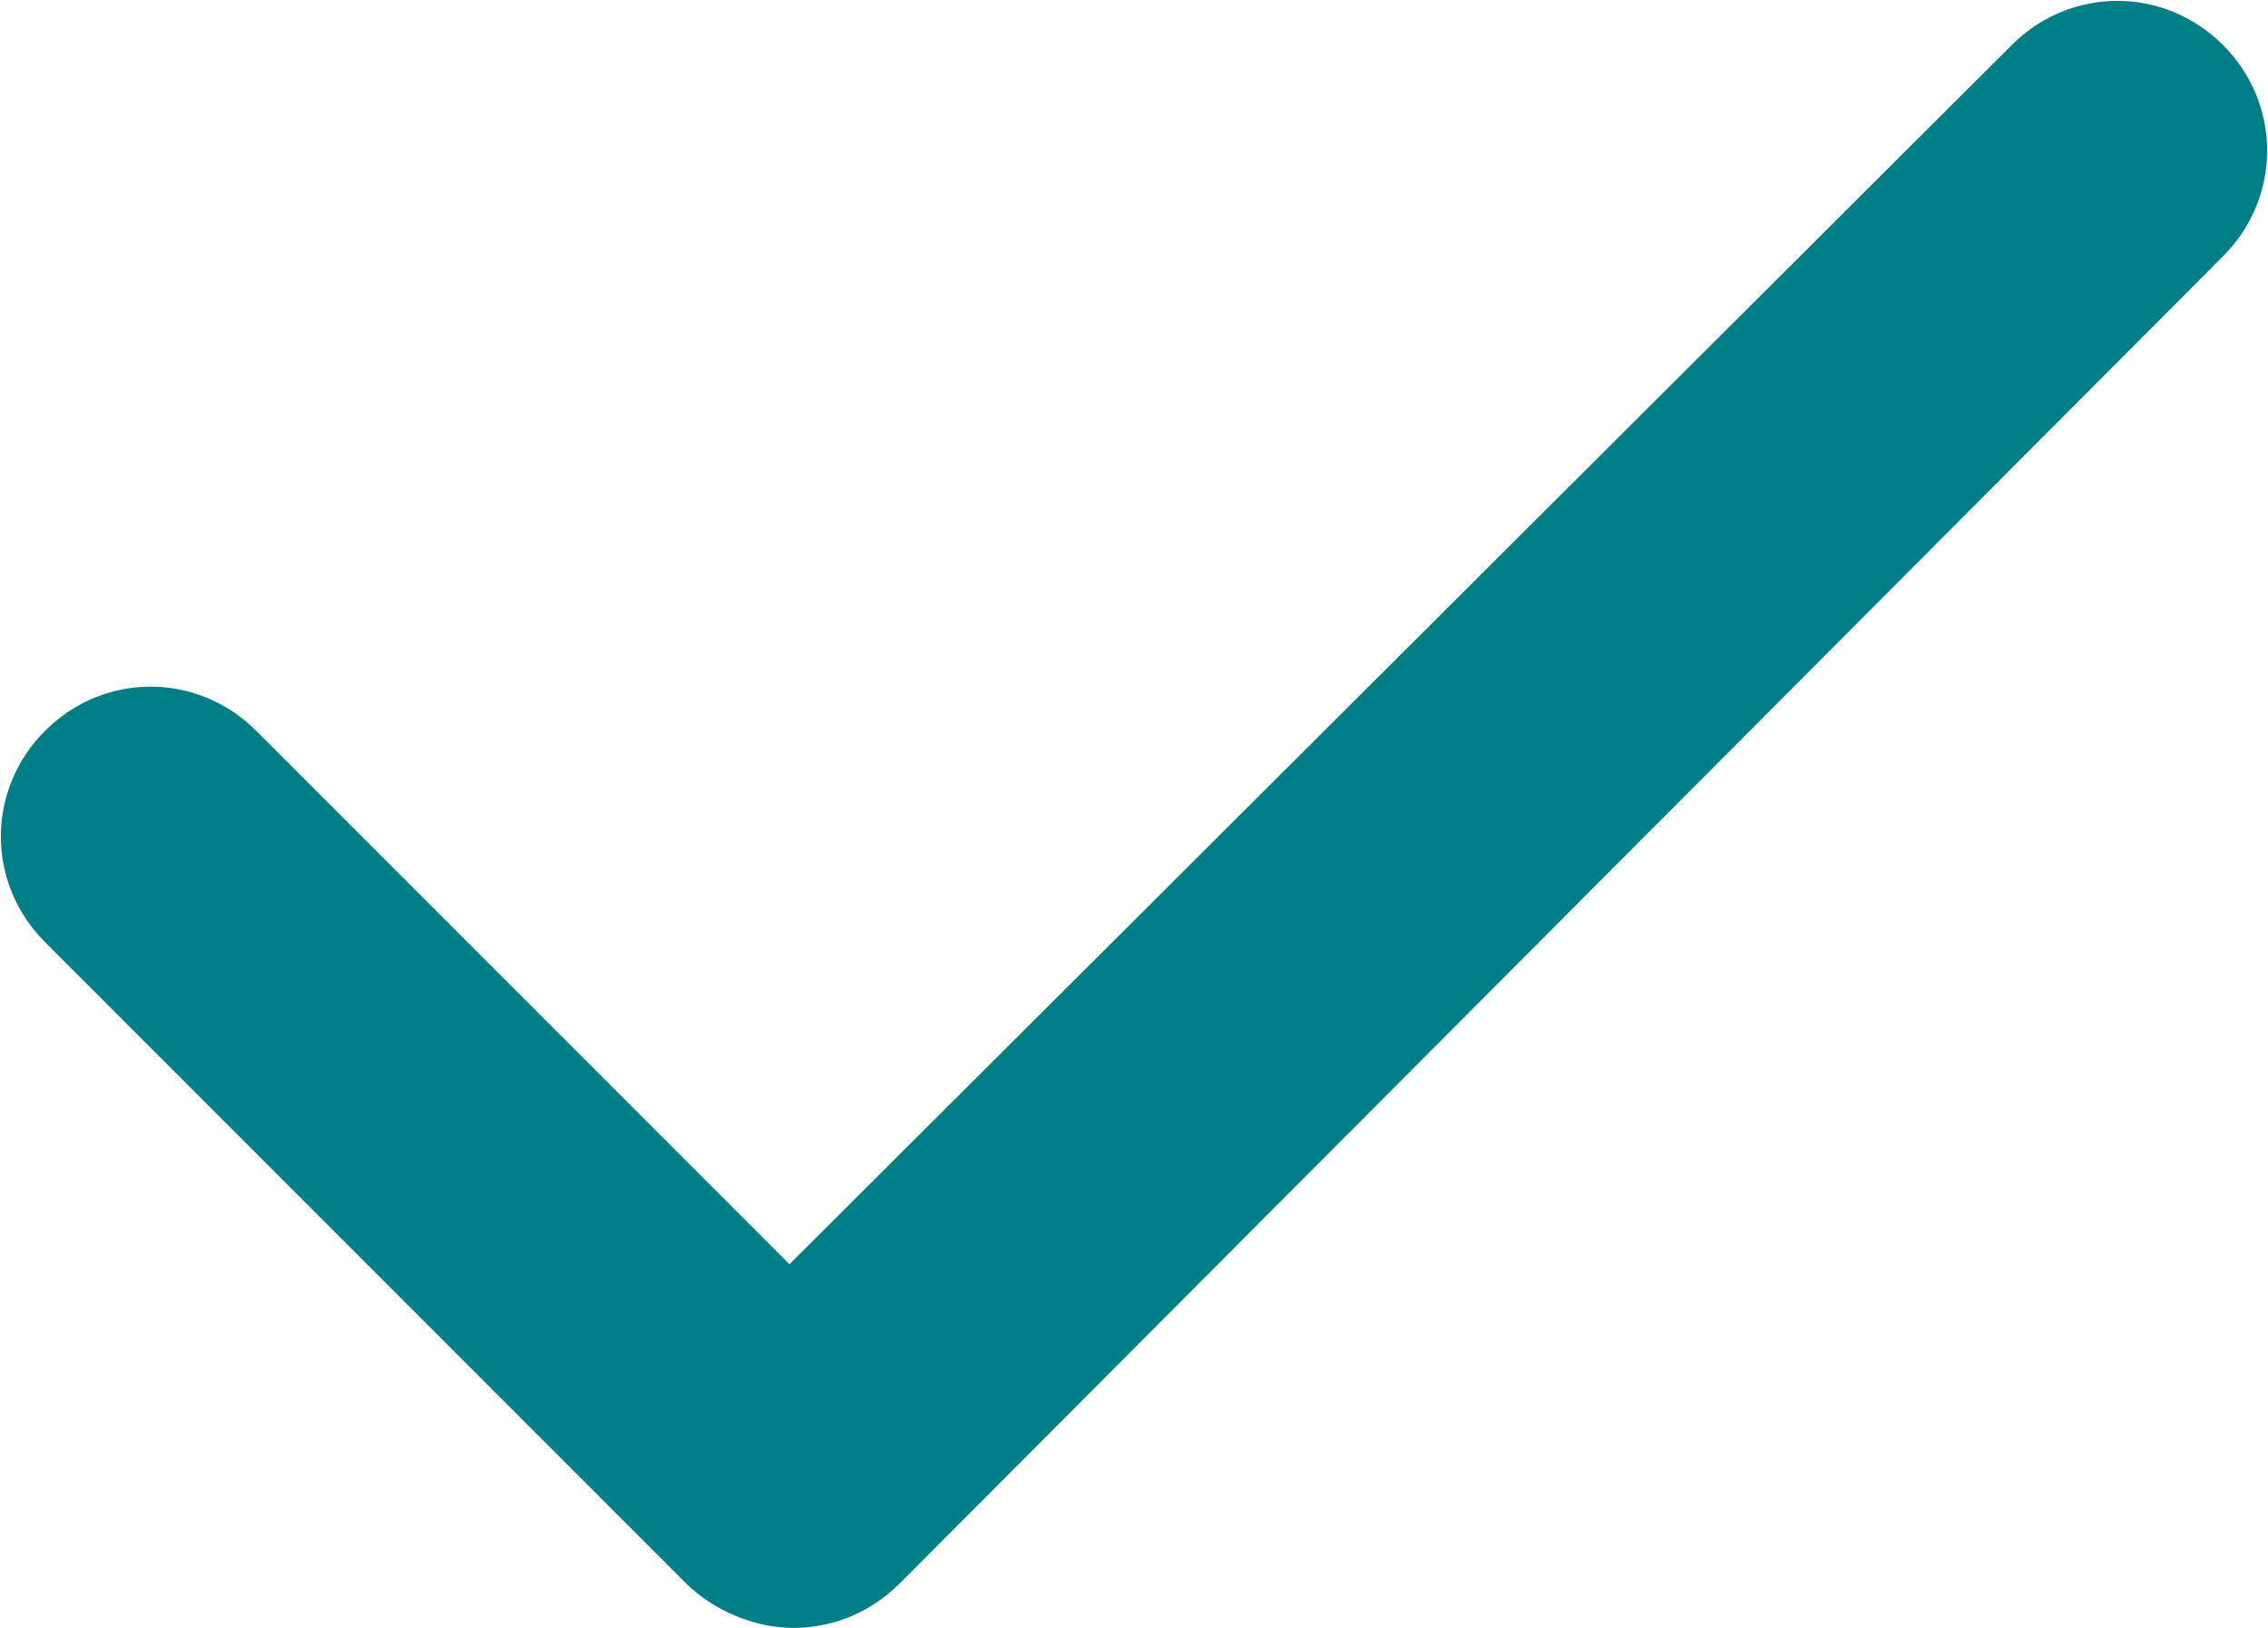 <?xml version="1.0" encoding="utf-8"?>
<!-- Generator: Adobe Illustrator 18.1.1, SVG Export Plug-In . SVG Version: 6.00 Build 0)  -->
<!DOCTYPE svg PUBLIC "-//W3C//DTD SVG 1.1//EN" "http://www.w3.org/Graphics/SVG/1.1/DTD/svg11.dtd">
<svg version="1.1" id="Layer_1" xmlns="http://www.w3.org/2000/svg" xmlns:xlink="http://www.w3.org/1999/xlink" x="0px" y="0px"
	 width="65.5px" height="47px" viewBox="0 0 65.5 47" enable-background="new 0 0 65.5 47" xml:space="preserve">
<path fill="#007E87" d="M58.1,1.3L22.8,36.5L7.4,21.1c-1.7-1.7-4.4-1.7-6.1,0c-1.7,1.7-1.7,4.4,0,6.1l18.5,18.5
	c0.8,0.8,2,1.3,3.1,1.3c1.1,0,2.2-0.4,3.1-1.3L64.2,7.4c1.7-1.7,1.7-4.4,0-6.1C62.5-0.4,59.8-0.4,58.1,1.3z"/>
</svg>
